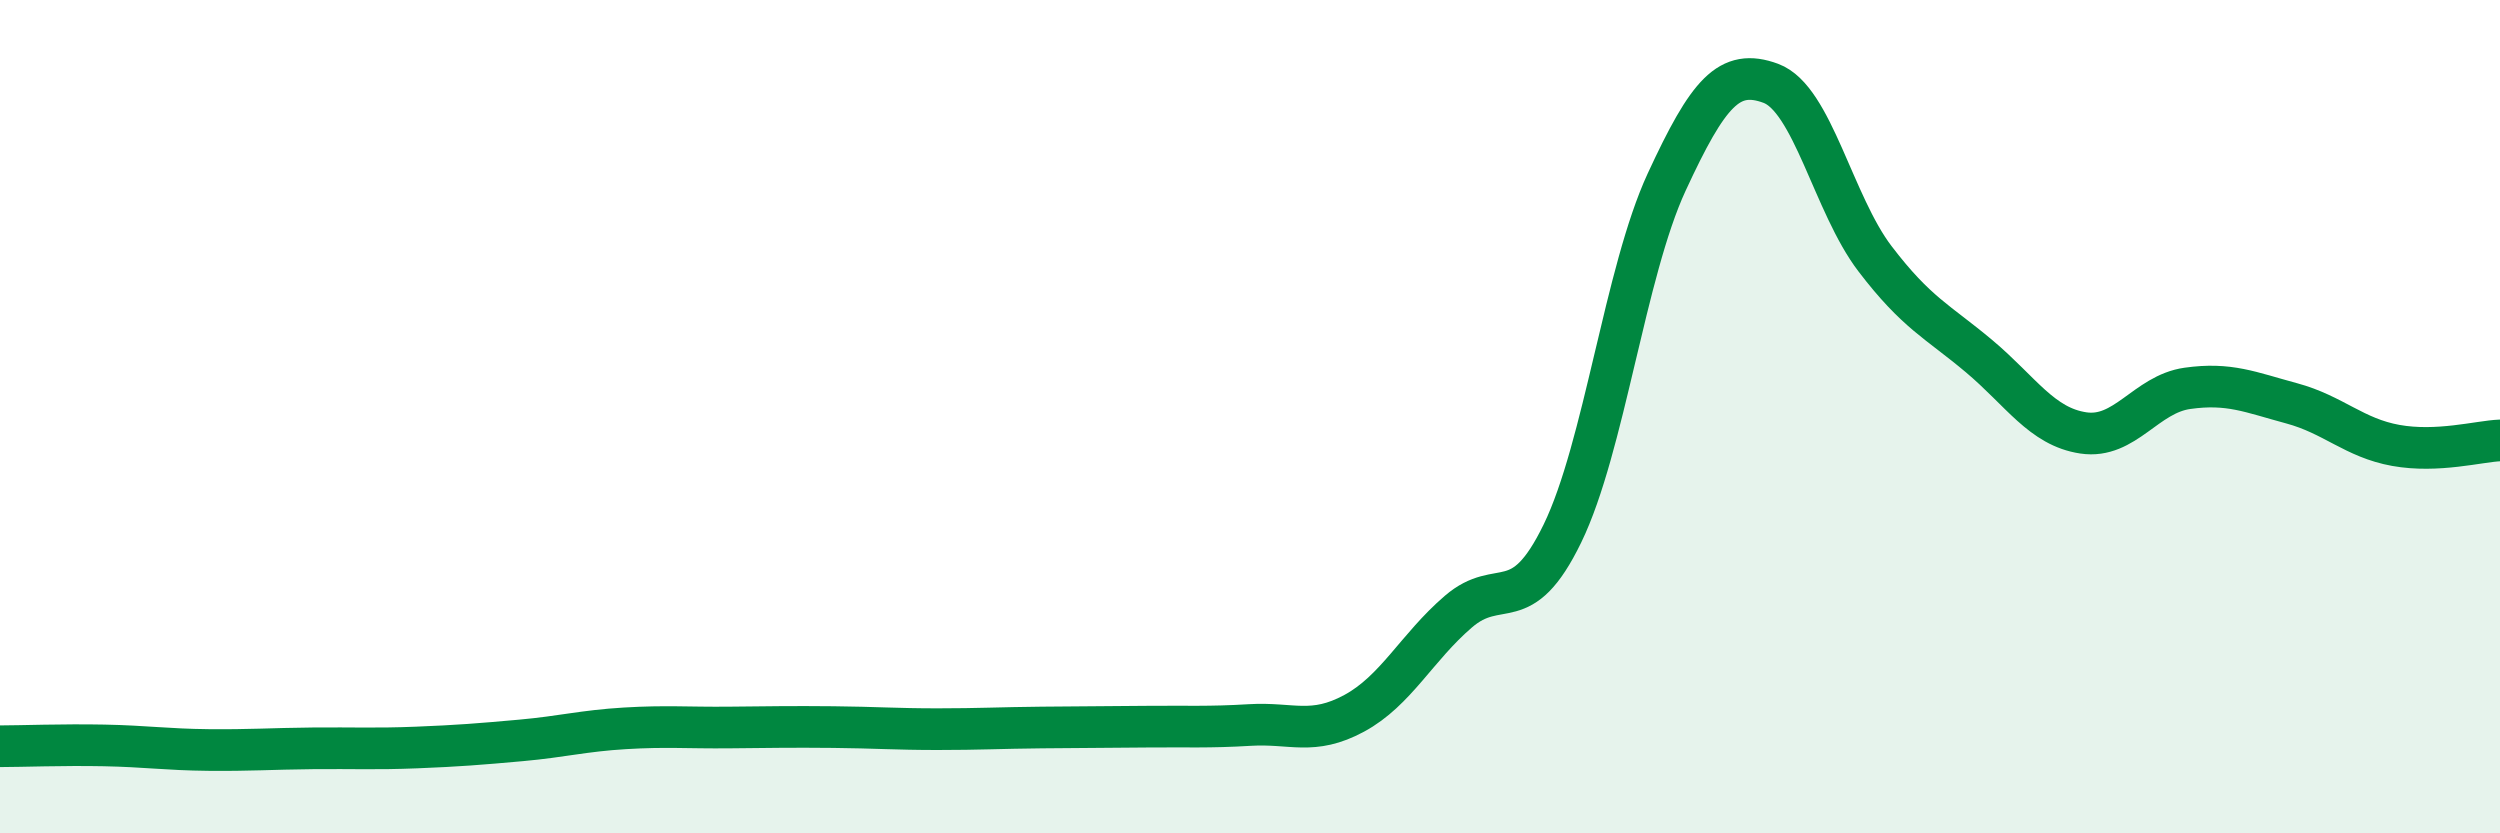 
    <svg width="60" height="20" viewBox="0 0 60 20" xmlns="http://www.w3.org/2000/svg">
      <path
        d="M 0,17.91 C 0.5,17.91 1.5,17.87 2.5,17.89 C 3.5,17.91 4,17.99 5,18 C 6,18.01 6.5,17.97 7.5,17.96 C 8.5,17.95 9,17.98 10,17.94 C 11,17.9 11.5,17.86 12.5,17.77 C 13.5,17.68 14,17.54 15,17.48 C 16,17.42 16.5,17.47 17.5,17.46 C 18.5,17.45 19,17.44 20,17.45 C 21,17.46 21.5,17.5 22.5,17.5 C 23.5,17.5 24,17.47 25,17.46 C 26,17.45 26.5,17.45 27.5,17.44 C 28.5,17.43 29,17.46 30,17.4 C 31,17.34 31.5,17.66 32.5,17.12 C 33.5,16.58 34,15.54 35,14.68 C 36,13.82 36.5,14.86 37.5,12.8 C 38.5,10.74 39,6.53 40,4.37 C 41,2.21 41.5,1.63 42.5,2 C 43.5,2.37 44,4.9 45,6.21 C 46,7.52 46.5,7.71 47.5,8.55 C 48.5,9.39 49,10.24 50,10.39 C 51,10.54 51.5,9.46 52.5,9.32 C 53.5,9.18 54,9.41 55,9.68 C 56,9.95 56.5,10.51 57.5,10.69 C 58.5,10.87 59.5,10.59 60,10.57L60 20L0 20Z"
        fill="#008740"
        opacity="0.1"
        stroke-linecap="round"
        stroke-linejoin="round"
      />
      <path
        d="M 0,17.91 C 0.5,17.91 1.5,17.87 2.5,17.89 C 3.5,17.91 4,17.99 5,18 C 6,18.01 6.5,17.97 7.5,17.96 C 8.5,17.95 9,17.98 10,17.94 C 11,17.9 11.5,17.86 12.5,17.77 C 13.5,17.68 14,17.54 15,17.48 C 16,17.42 16.5,17.47 17.5,17.46 C 18.5,17.45 19,17.44 20,17.45 C 21,17.46 21.5,17.5 22.5,17.5 C 23.5,17.5 24,17.47 25,17.46 C 26,17.45 26.5,17.45 27.5,17.44 C 28.5,17.43 29,17.46 30,17.4 C 31,17.34 31.5,17.66 32.5,17.12 C 33.5,16.58 34,15.54 35,14.68 C 36,13.82 36.5,14.86 37.5,12.8 C 38.5,10.74 39,6.53 40,4.37 C 41,2.21 41.5,1.63 42.5,2 C 43.5,2.37 44,4.9 45,6.21 C 46,7.52 46.5,7.71 47.5,8.55 C 48.5,9.39 49,10.24 50,10.39 C 51,10.54 51.5,9.46 52.5,9.32 C 53.5,9.18 54,9.41 55,9.68 C 56,9.95 56.5,10.51 57.5,10.69 C 58.5,10.87 59.5,10.59 60,10.57"
        stroke="#008740"
        stroke-width="1"
        fill="none"
        stroke-linecap="round"
        stroke-linejoin="round"
      />
    </svg>
  
